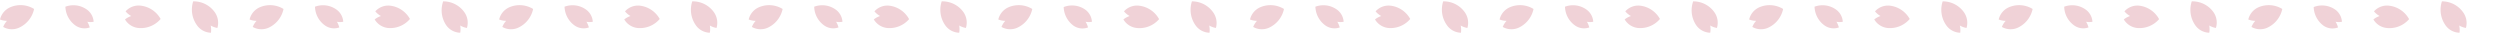 <svg xmlns="http://www.w3.org/2000/svg" width="440" height="6" viewBox="0 0 440 6"><defs><style>.cls-1{fill:#f0d2d7;}.cls-2{fill:none;}</style></defs><title>border01</title><g id="レイヤー_2" data-name="レイヤー 2"><g id="layout"><path class="cls-1" d="M15.21,1.63a2.84,2.84,0,0,1,1.27,2.2,3,3,0,0,1-1.12,0,3.42,3.42,0,0,1,.43,1,2.77,2.77,0,0,1-2.49-.33,4.22,4.22,0,0,1-1.79-3.32A4.05,4.05,0,0,1,15.21,1.63Z"/><path class="cls-1" d="M37.77,2.11a3.22,3.22,0,0,1,.49,2.81,3.47,3.47,0,0,1-1.18-.43,3.85,3.85,0,0,1,.05,1.27,3.09,3.09,0,0,1-2.48-1.34A4.71,4.71,0,0,1,34,.24,4.55,4.55,0,0,1,37.77,2.11Z"/><path class="cls-1" d="M24.4,4.93A3.09,3.09,0,0,1,22,3.42a3.53,3.53,0,0,1,1.1-.6,3.42,3.42,0,0,1-1-.82A3.08,3.08,0,0,1,24.8,1a4.61,4.61,0,0,1,3.47,2.34A4.58,4.58,0,0,1,24.4,4.93Z"/><path class="cls-1" d="M3.36,4.87a3.06,3.06,0,0,1-2.8-.13,3.58,3.58,0,0,1,.67-1.07A3.43,3.43,0,0,1,0,3.43,3.15,3.15,0,0,1,1.82,1.27,4.55,4.55,0,0,1,6,1.58,4.67,4.67,0,0,1,3.36,4.87Z"/><path class="cls-1" d="M190.91,1.63a2.84,2.84,0,0,1,1.27,2.2,3,3,0,0,1-1.12,0,3.12,3.12,0,0,1,.43,1A2.77,2.77,0,0,1,189,4.56a4.22,4.22,0,0,1-1.79-3.32A4.05,4.05,0,0,1,190.91,1.63Z"/><path class="cls-1" d="M200.1,4.93a3.09,3.09,0,0,1-2.38-1.51,3.53,3.53,0,0,1,1.1-.6,3.42,3.42,0,0,1-1-.82,3.08,3.08,0,0,1,2.64-1A4.61,4.61,0,0,1,204,3.37,4.56,4.56,0,0,1,200.1,4.93Z"/><path class="cls-1" d="M179.06,4.87a3.06,3.06,0,0,1-2.8-.13,3.58,3.58,0,0,1,.67-1.07,3.43,3.43,0,0,1-1.23-.24,3.15,3.15,0,0,1,1.82-2.16,4.55,4.55,0,0,1,4.16.31A4.67,4.67,0,0,1,179.06,4.87Z"/><path class="cls-1" d="M147,1.63a2.84,2.84,0,0,1,1.27,2.2,3,3,0,0,1-1.12,0,3.2,3.2,0,0,1,.42,1,2.75,2.75,0,0,1-2.48-.33,4.15,4.15,0,0,1-1.79-3.32A4.05,4.05,0,0,1,147,1.63Z"/><path class="cls-1" d="M169.55,2.11A3.22,3.22,0,0,1,170,4.92a3.47,3.47,0,0,1-1.18-.43,3.63,3.63,0,0,1,0,1.27,3.1,3.1,0,0,1-2.48-1.34,4.73,4.73,0,0,1-.6-4.18A4.55,4.55,0,0,1,169.55,2.11Z"/><path class="cls-1" d="M156.17,4.93a3.12,3.12,0,0,1-2.38-1.51,3.52,3.52,0,0,1,1.11-.6,3.42,3.42,0,0,1-1-.82,3.07,3.07,0,0,1,2.63-1A4.59,4.59,0,0,1,160,3.37,4.56,4.56,0,0,1,156.17,4.93Z"/><path class="cls-1" d="M135.14,4.87a3.08,3.08,0,0,1-2.81-.13A3.51,3.51,0,0,1,133,3.67a3.35,3.35,0,0,1-1.23-.24,3.12,3.12,0,0,1,1.82-2.16,4.53,4.53,0,0,1,4.15.31A4.67,4.67,0,0,1,135.14,4.87Z"/><path class="cls-1" d="M103.06,1.63a2.84,2.84,0,0,1,1.27,2.2,3,3,0,0,1-1.12,0,3.42,3.42,0,0,1,.43,1,2.77,2.77,0,0,1-2.49-.33,4.22,4.22,0,0,1-1.79-3.32A4.05,4.05,0,0,1,103.06,1.63Z"/><path class="cls-1" d="M125.62,2.11a3.22,3.22,0,0,1,.49,2.81,3.47,3.47,0,0,1-1.18-.43,3.53,3.53,0,0,1,0,1.27,3.09,3.09,0,0,1-2.48-1.34,4.71,4.71,0,0,1-.61-4.18A4.55,4.55,0,0,1,125.62,2.11Z"/><path class="cls-1" d="M112.25,4.93a3.09,3.09,0,0,1-2.38-1.51,3.53,3.53,0,0,1,1.1-.6A3.42,3.42,0,0,1,110,2a3.08,3.08,0,0,1,2.64-1,4.61,4.61,0,0,1,3.47,2.34A4.56,4.56,0,0,1,112.25,4.93Z"/><path class="cls-1" d="M91.21,4.87a3.06,3.06,0,0,1-2.8-.13,3.58,3.58,0,0,1,.67-1.07,3.43,3.43,0,0,1-1.23-.24,3.15,3.15,0,0,1,1.82-2.16,4.55,4.55,0,0,1,4.16.31A4.67,4.67,0,0,1,91.21,4.87Z"/><path class="cls-1" d="M59.14,1.63a2.84,2.84,0,0,1,1.27,2.2,3,3,0,0,1-1.12,0,3.2,3.2,0,0,1,.42,1,2.75,2.75,0,0,1-2.48-.33,4.15,4.15,0,0,1-1.79-3.32A4.05,4.05,0,0,1,59.14,1.63Z"/><path class="cls-1" d="M81.7,2.11a3.19,3.19,0,0,1,.48,2.81A3.47,3.47,0,0,1,81,4.49a3.63,3.63,0,0,1,0,1.27,3.1,3.1,0,0,1-2.48-1.34A4.69,4.69,0,0,1,78,.24,4.55,4.55,0,0,1,81.7,2.11Z"/><path class="cls-1" d="M68.32,4.93a3.12,3.12,0,0,1-2.38-1.51,3.52,3.52,0,0,1,1.11-.6,3.42,3.42,0,0,1-1-.82,3.07,3.07,0,0,1,2.63-1,4.59,4.59,0,0,1,3.47,2.34A4.56,4.56,0,0,1,68.32,4.93Z"/><path class="cls-1" d="M47.29,4.87a3.08,3.08,0,0,1-2.81-.13,3.51,3.51,0,0,1,.68-1.07,3.35,3.35,0,0,1-1.23-.24,3.12,3.12,0,0,1,1.82-2.16,4.53,4.53,0,0,1,4.15.31A4.67,4.67,0,0,1,47.29,4.87Z"/><path class="cls-1" d="M213.47,2.11A3.22,3.22,0,0,1,214,4.92a3.47,3.47,0,0,1-1.18-.43,3.53,3.53,0,0,1,.05,1.27,3.1,3.1,0,0,1-2.48-1.34,4.71,4.71,0,0,1-.61-4.18A4.55,4.55,0,0,1,213.47,2.11Z"/><rect class="cls-2" x="214.09" width="5.91" height="6"/><path class="cls-1" d="M235.21,1.63a2.84,2.84,0,0,1,1.27,2.2,3,3,0,0,1-1.12,0,3.42,3.42,0,0,1,.43,1,2.77,2.77,0,0,1-2.49-.33,4.22,4.22,0,0,1-1.79-3.32A4.05,4.05,0,0,1,235.21,1.63Z"/><path class="cls-1" d="M257.77,2.11a3.22,3.22,0,0,1,.49,2.81,3.47,3.47,0,0,1-1.18-.43,3.85,3.85,0,0,1,.05,1.27,3.09,3.09,0,0,1-2.48-1.34A4.71,4.71,0,0,1,254,.24,4.55,4.55,0,0,1,257.77,2.11Z"/><path class="cls-1" d="M244.4,4.93A3.09,3.09,0,0,1,242,3.42a3.53,3.53,0,0,1,1.1-.6,3.42,3.42,0,0,1-1-.82,3.08,3.08,0,0,1,2.64-1,4.56,4.56,0,0,1,3.46,2.34A4.54,4.54,0,0,1,244.4,4.93Z"/><path class="cls-1" d="M223.36,4.87a3.06,3.06,0,0,1-2.8-.13,3.58,3.58,0,0,1,.67-1.07A3.43,3.43,0,0,1,220,3.43a3.15,3.15,0,0,1,1.82-2.16,4.55,4.55,0,0,1,4.16.31A4.67,4.67,0,0,1,223.36,4.87Z"/><path class="cls-1" d="M410.91,1.63a2.84,2.84,0,0,1,1.27,2.2,3,3,0,0,1-1.12,0,3.12,3.12,0,0,1,.43,1A2.77,2.77,0,0,1,409,4.56a4.22,4.22,0,0,1-1.79-3.32A4.05,4.05,0,0,1,410.91,1.63Z"/><path class="cls-1" d="M420.1,4.93a3.09,3.09,0,0,1-2.38-1.51,3.53,3.53,0,0,1,1.1-.6,3.42,3.42,0,0,1-1-.82,3.08,3.08,0,0,1,2.64-1A4.61,4.61,0,0,1,424,3.37,4.56,4.56,0,0,1,420.1,4.93Z"/><path class="cls-1" d="M399.06,4.87a3.06,3.06,0,0,1-2.8-.13,3.58,3.58,0,0,1,.67-1.07,3.43,3.43,0,0,1-1.23-.24,3.15,3.15,0,0,1,1.82-2.16,4.55,4.55,0,0,1,4.16.31A4.67,4.67,0,0,1,399.06,4.87Z"/><path class="cls-1" d="M367,1.63a2.84,2.84,0,0,1,1.27,2.2,3,3,0,0,1-1.12,0,3.2,3.2,0,0,1,.42,1,2.75,2.75,0,0,1-2.48-.33,4.15,4.15,0,0,1-1.79-3.32A4.05,4.05,0,0,1,367,1.63Z"/><path class="cls-1" d="M389.55,2.11A3.19,3.19,0,0,1,390,4.92a3.47,3.47,0,0,1-1.17-.43,3.63,3.63,0,0,1,0,1.27,3.1,3.1,0,0,1-2.48-1.34,4.73,4.73,0,0,1-.6-4.18A4.55,4.55,0,0,1,389.55,2.11Z"/><path class="cls-1" d="M376.17,4.93a3.12,3.12,0,0,1-2.38-1.51,3.52,3.52,0,0,1,1.11-.6,3.42,3.42,0,0,1-1-.82,3.07,3.07,0,0,1,2.63-1A4.59,4.59,0,0,1,380,3.37,4.56,4.56,0,0,1,376.17,4.93Z"/><path class="cls-1" d="M355.14,4.87a3.08,3.08,0,0,1-2.81-.13A3.51,3.51,0,0,1,353,3.67a3.35,3.35,0,0,1-1.23-.24,3.12,3.12,0,0,1,1.82-2.16,4.53,4.53,0,0,1,4.15.31A4.67,4.67,0,0,1,355.14,4.87Z"/><path class="cls-1" d="M323.06,1.63a2.84,2.84,0,0,1,1.27,2.2,3,3,0,0,1-1.12,0,3.42,3.42,0,0,1,.43,1,2.77,2.77,0,0,1-2.49-.33,4.22,4.22,0,0,1-1.79-3.32A4.05,4.05,0,0,1,323.06,1.63Z"/><path class="cls-1" d="M345.62,2.11a3.22,3.22,0,0,1,.49,2.81,3.47,3.47,0,0,1-1.18-.43A3.53,3.53,0,0,1,345,5.76a3.09,3.09,0,0,1-2.48-1.34,4.71,4.71,0,0,1-.61-4.18A4.55,4.55,0,0,1,345.62,2.11Z"/><path class="cls-1" d="M332.25,4.93a3.09,3.09,0,0,1-2.38-1.51,3.53,3.53,0,0,1,1.1-.6A3.42,3.42,0,0,1,330,2a3.08,3.08,0,0,1,2.64-1,4.61,4.61,0,0,1,3.47,2.34A4.58,4.58,0,0,1,332.25,4.93Z"/><path class="cls-1" d="M311.21,4.87a3.06,3.06,0,0,1-2.8-.13,3.58,3.58,0,0,1,.67-1.07,3.43,3.43,0,0,1-1.23-.24,3.15,3.15,0,0,1,1.82-2.16,4.55,4.55,0,0,1,4.16.31A4.67,4.67,0,0,1,311.21,4.87Z"/><path class="cls-1" d="M279.14,1.63a2.84,2.84,0,0,1,1.27,2.2,3,3,0,0,1-1.12,0,3.2,3.2,0,0,1,.42,1,2.75,2.75,0,0,1-2.48-.33,4.15,4.15,0,0,1-1.79-3.32A4.05,4.05,0,0,1,279.14,1.63Z"/><path class="cls-1" d="M301.7,2.11a3.19,3.19,0,0,1,.48,2.81A3.47,3.47,0,0,1,301,4.49a3.63,3.63,0,0,1,0,1.27,3.1,3.1,0,0,1-2.48-1.34A4.69,4.69,0,0,1,298,.24,4.55,4.55,0,0,1,301.7,2.11Z"/><path class="cls-1" d="M288.32,4.93a3.12,3.12,0,0,1-2.38-1.51,3.52,3.52,0,0,1,1.11-.6,3.42,3.42,0,0,1-1-.82,3.07,3.07,0,0,1,2.63-1,4.59,4.59,0,0,1,3.47,2.34A4.56,4.56,0,0,1,288.32,4.93Z"/><path class="cls-1" d="M267.29,4.87a3.08,3.08,0,0,1-2.81-.13,3.51,3.51,0,0,1,.68-1.07,3.35,3.35,0,0,1-1.23-.24,3.12,3.12,0,0,1,1.82-2.16,4.53,4.53,0,0,1,4.15.31A4.67,4.67,0,0,1,267.29,4.87Z"/><path class="cls-1" d="M433.47,2.11A3.22,3.22,0,0,1,434,4.92a3.47,3.47,0,0,1-1.18-.43,3.53,3.53,0,0,1,.05,1.27,3.09,3.09,0,0,1-2.48-1.34,4.71,4.71,0,0,1-.61-4.18A4.55,4.55,0,0,1,433.47,2.11Z"/><rect class="cls-2" x="434.09" width="5.91" height="6"/></g></g></svg>